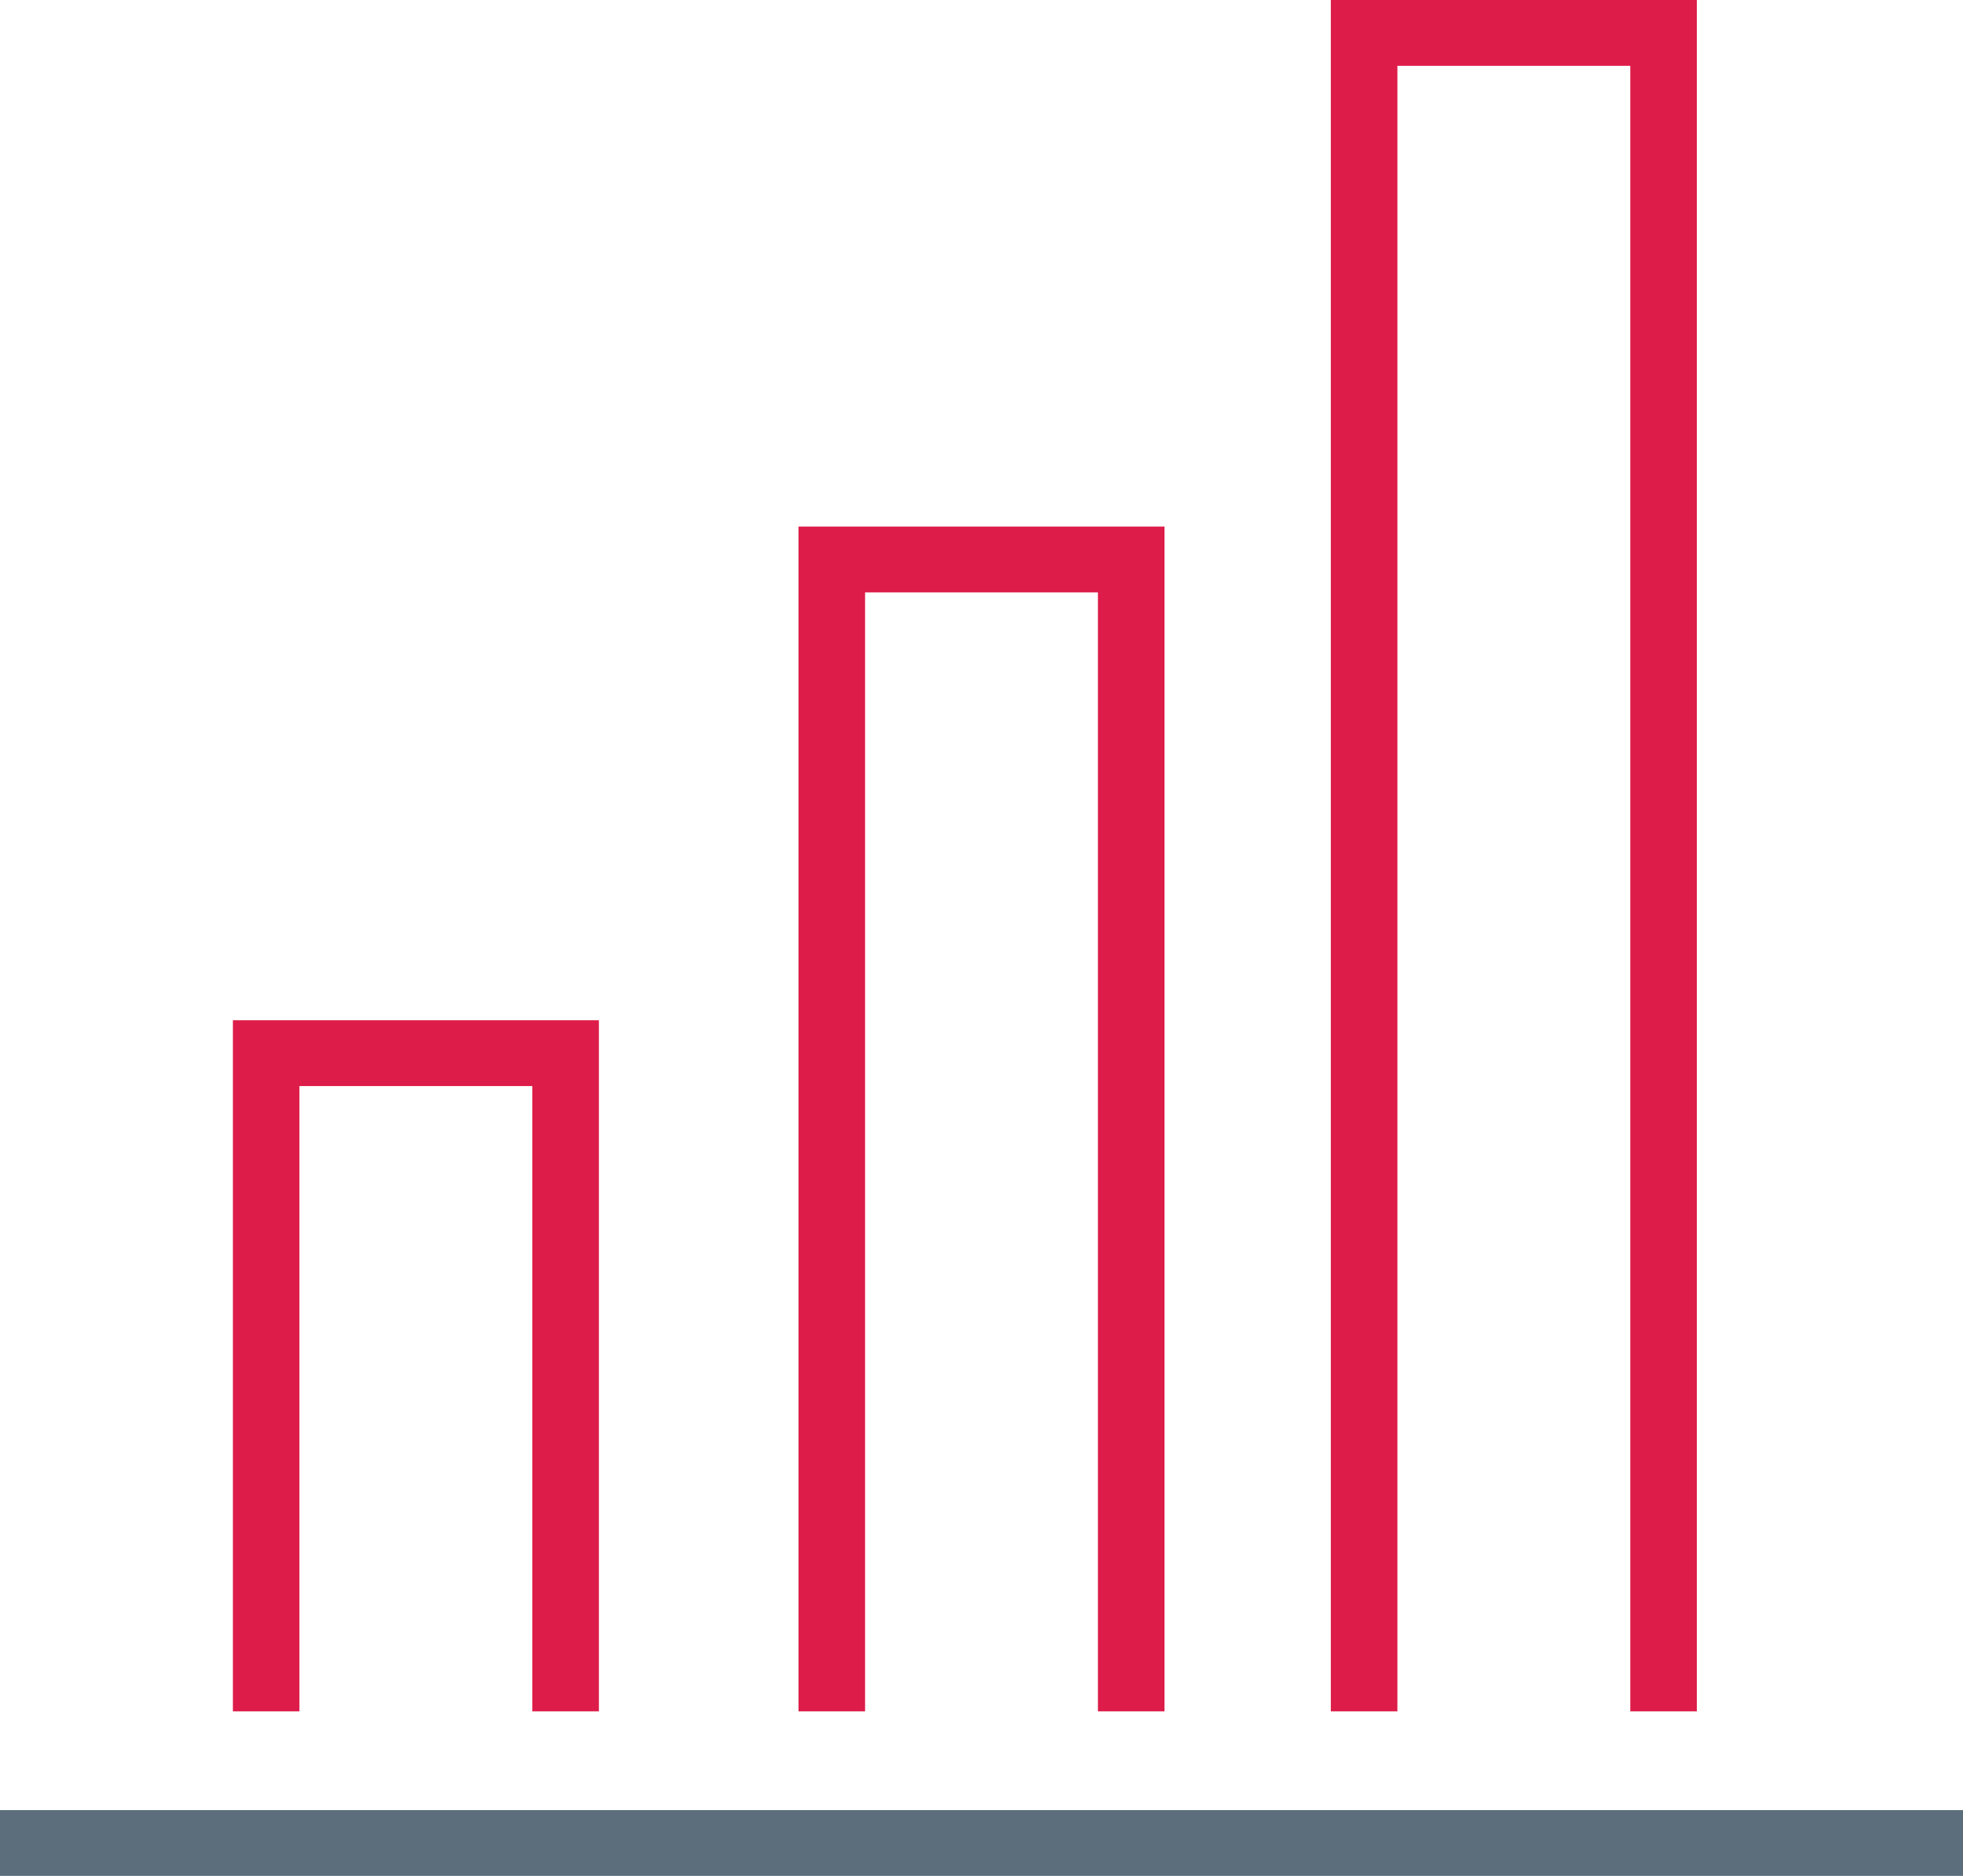 <?xml version="1.0" encoding="UTF-8"?>
<svg width="45px" height="43px" viewBox="0 0 45 43" version="1.1" xmlns="http://www.w3.org/2000/svg" xmlns:xlink="http://www.w3.org/1999/xlink">
    <!-- Generator: Sketch 48.2 (47327) - http://www.bohemiancoding.com/sketch -->
    <title>graphs</title>
    <desc>Created with Sketch.</desc>
    <defs></defs>
    <g id="Colors-&amp;-Icons" stroke="none" stroke-width="1" fill="none" fill-rule="evenodd" transform="translate(-463, -810)">
        <g id="Icons" transform="translate(150, 700)">
            <g id="graphs" transform="translate(313, 110)">
                <g>
                    <polygon id="Fill-1" fill="#5C6E7B" points="0 43 45 43 45 41.491 0 41.491"></polygon>
                    <polygon id="Fill-2" fill="#DD1C49" points="13.729 39.228 12.203 39.228 12.203 24.895 6.864 24.895 6.864 39.228 5.339 39.228 5.339 23.386 13.729 23.386"></polygon>
                    <polygon id="Fill-3" fill="#DD1C49" points="26.695 39.228 25.169 39.228 25.169 13.579 19.831 13.579 19.831 39.228 18.305 39.228 18.305 12.07 26.695 12.07"></polygon>
                    <polygon id="Fill-4" fill="#DD1C49" points="30.508 0 30.508 39.228 32.034 39.228 32.034 1.509 37.373 1.509 37.373 39.228 38.899 39.228 38.899 0"></polygon>
                </g>
            </g>
        </g>
    </g>
</svg>